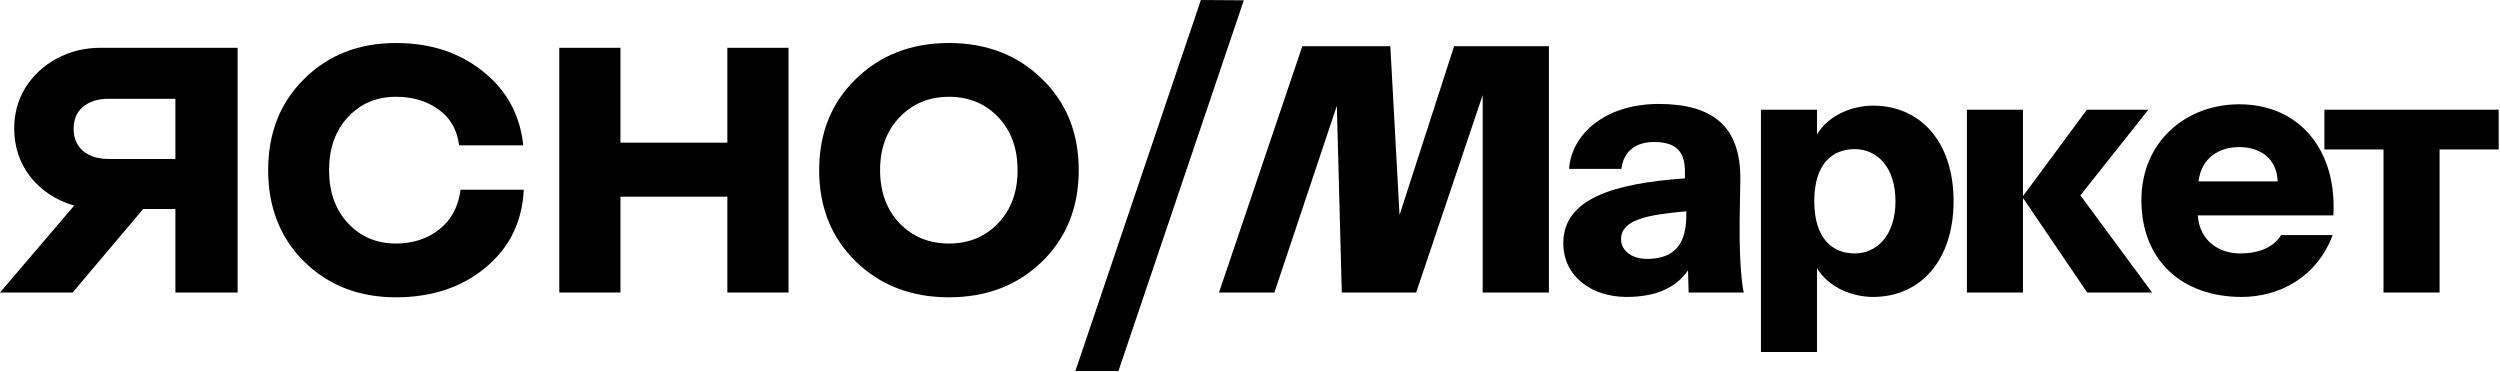 <?xml version="1.0" encoding="UTF-8"?> <svg xmlns="http://www.w3.org/2000/svg" width="242" height="36" viewBox="0 0 242 36" fill="none"><path d="M236.151 14.469V28.315H230.724V14.469H225.001V10.621H241.873V14.469H236.151Z" fill="#42B2FC" style="fill:#42B2FC;fill:color(display-p3 0.259 0.698 0.988);fill-opacity:1;"></path><path d="M225.804 22.757C224.226 26.934 220.542 28.743 216.99 28.743C211.235 28.743 207.288 25.224 207.288 19.369C207.288 13.713 211.596 10.095 216.76 10.095C222.614 10.095 226.232 14.568 225.87 20.849H212.747C212.912 23.349 214.852 24.533 216.826 24.533C218.865 24.533 220.18 23.809 220.805 22.757H225.804ZM212.813 17.561H220.476C220.411 15.357 218.799 14.239 216.76 14.239C214.852 14.239 213.109 15.225 212.813 17.561Z" fill="#42B2FC" style="fill:#42B2FC;fill:color(display-p3 0.259 0.698 0.988);fill-opacity:1;"></path><path d="M195.857 19.205H195.824V28.315H190.397V10.621H195.824V18.942H195.857L202.007 10.621H207.96L201.382 18.909L208.322 28.315H202.04L195.857 19.205Z" fill="#42B2FC" style="fill:#42B2FC;fill:color(display-p3 0.259 0.698 0.988);fill-opacity:1;"></path><path d="M175.885 13.022C177.036 11.081 179.371 10.226 181.312 10.226C185.85 10.226 189.106 13.68 189.106 19.468C189.106 25.256 185.85 28.743 181.312 28.743C179.371 28.743 177.036 27.888 175.885 25.947V34.071H170.458V10.621H175.885V13.022ZM175.622 19.468C175.622 23.119 177.398 24.533 179.536 24.533C181.706 24.533 183.482 22.757 183.482 19.468C183.482 16.179 181.706 14.436 179.536 14.436C177.398 14.436 175.622 15.817 175.622 19.468Z" fill="#42B2FC" style="fill:#42B2FC;fill:color(display-p3 0.259 0.698 0.988);fill-opacity:1;"></path><path d="M163.102 16.574C163.102 14.502 162.049 13.745 160.109 13.745C158.366 13.745 157.149 14.633 156.952 16.344H151.887C152.117 13.022 155.34 10.062 160.569 10.062C165.634 10.062 168.561 12.101 168.463 17.495L168.397 21.343C168.364 23.645 168.463 26.802 168.792 28.315H163.464L163.398 26.177C162.082 28.052 159.977 28.743 157.445 28.743C154.09 28.743 151.328 26.769 151.328 23.546C151.328 19.205 156.228 17.758 163.102 17.265V16.574ZM156.919 23.152C156.919 24.303 158.004 25.059 159.418 25.059C161.589 25.059 163.233 24.138 163.233 20.882V20.455C159.451 20.784 156.919 21.277 156.919 23.152Z" fill="#42B2FC" style="fill:#42B2FC;fill:color(display-p3 0.259 0.698 0.988);fill-opacity:1;"></path><path d="M129.886 28.315L129.406 10.24L123.361 28.315H118L126.065 4.471H134.583L135.475 20.815L140.759 4.471H149.935V28.315H143.522V9.207L137.083 28.315H129.886Z" fill="#42B2FC" style="fill:#42B2FC;fill:color(display-p3 0.259 0.698 0.988);fill-opacity:1;"></path><path d="M44.441 14.065C44.249 12.554 43.583 11.397 42.444 10.595C41.32 9.778 39.949 9.369 38.328 9.369C36.451 9.369 34.902 10.024 33.683 11.335C32.463 12.646 31.854 14.358 31.854 16.471C31.854 18.584 32.463 20.296 33.683 21.607C34.902 22.917 36.451 23.573 38.328 23.573C39.949 23.573 41.336 23.126 42.492 22.231C43.663 21.321 44.361 20.033 44.586 18.368H50.699C50.554 21.468 49.319 23.982 46.992 25.909C44.682 27.822 41.794 28.778 38.328 28.778C34.75 28.778 31.79 27.629 29.447 25.331C27.12 23.018 25.957 20.064 25.957 16.471C25.957 12.877 27.12 9.932 29.447 7.634C31.79 5.321 34.75 4.164 38.328 4.164C41.665 4.164 44.473 5.082 46.752 6.917C49.046 8.737 50.346 11.119 50.651 14.065H44.441Z" fill="#42B2FC" style="fill:#42B2FC;fill:color(display-p3 0.259 0.698 0.988);fill-opacity:1;"></path><path d="M70.408 28.315V19.039H60.059V28.315H54.138V4.627H60.059V13.811H70.408V4.627H76.329V28.315H70.408Z" fill="#42B2FC" style="fill:#42B2FC;fill:color(display-p3 0.259 0.698 0.988);fill-opacity:1;"></path><path d="M100.86 25.331C98.486 27.629 95.485 28.778 91.859 28.778C88.233 28.778 85.232 27.629 82.857 25.331C80.483 23.018 79.295 20.064 79.295 16.471C79.295 12.877 80.483 9.932 82.857 7.634C85.232 5.321 88.233 4.164 91.859 4.164C95.485 4.164 98.486 5.321 100.86 7.634C103.235 9.932 104.422 12.877 104.422 16.471C104.422 20.064 103.235 23.018 100.86 25.331ZM87.069 21.607C88.337 22.917 89.933 23.573 91.859 23.573C93.784 23.573 95.373 22.917 96.624 21.607C97.876 20.296 98.501 18.584 98.501 16.471C98.501 14.358 97.876 12.646 96.624 11.335C95.373 10.024 93.784 9.369 91.859 9.369C89.933 9.369 88.337 10.032 87.069 11.358C85.818 12.669 85.192 14.373 85.192 16.471C85.192 18.568 85.818 20.28 87.069 21.607Z" fill="#42B2FC" style="fill:#42B2FC;fill:color(display-p3 0.259 0.698 0.988);fill-opacity:1;"></path><path d="M23.003 4.627V28.315H16.978V20.231H13.861L7.029 28.315H0L7.176 19.902C5.439 19.401 4.03 18.476 2.949 17.129C1.9 15.781 1.376 14.215 1.376 12.429C1.376 10.987 1.737 9.671 2.458 8.481C3.211 7.29 4.227 6.35 5.505 5.661C6.783 4.971 8.192 4.627 9.732 4.627H23.003ZM16.978 15.39V9.562H10.518C9.47 9.562 8.634 9.828 8.012 10.361C7.422 10.862 7.127 11.567 7.127 12.476C7.127 13.353 7.422 14.058 8.012 14.591C8.634 15.123 9.47 15.39 10.518 15.39H16.978Z" fill="#42B2FC" style="fill:#42B2FC;fill:color(display-p3 0.259 0.698 0.988);fill-opacity:1;"></path><path d="M120.401 0.03L108.265 35.911H104.099L116.245 0L120.401 0.03Z" fill="#42B2FC" style="fill:#42B2FC;fill:color(display-p3 0.259 0.698 0.988);fill-opacity:1;"></path></svg> 